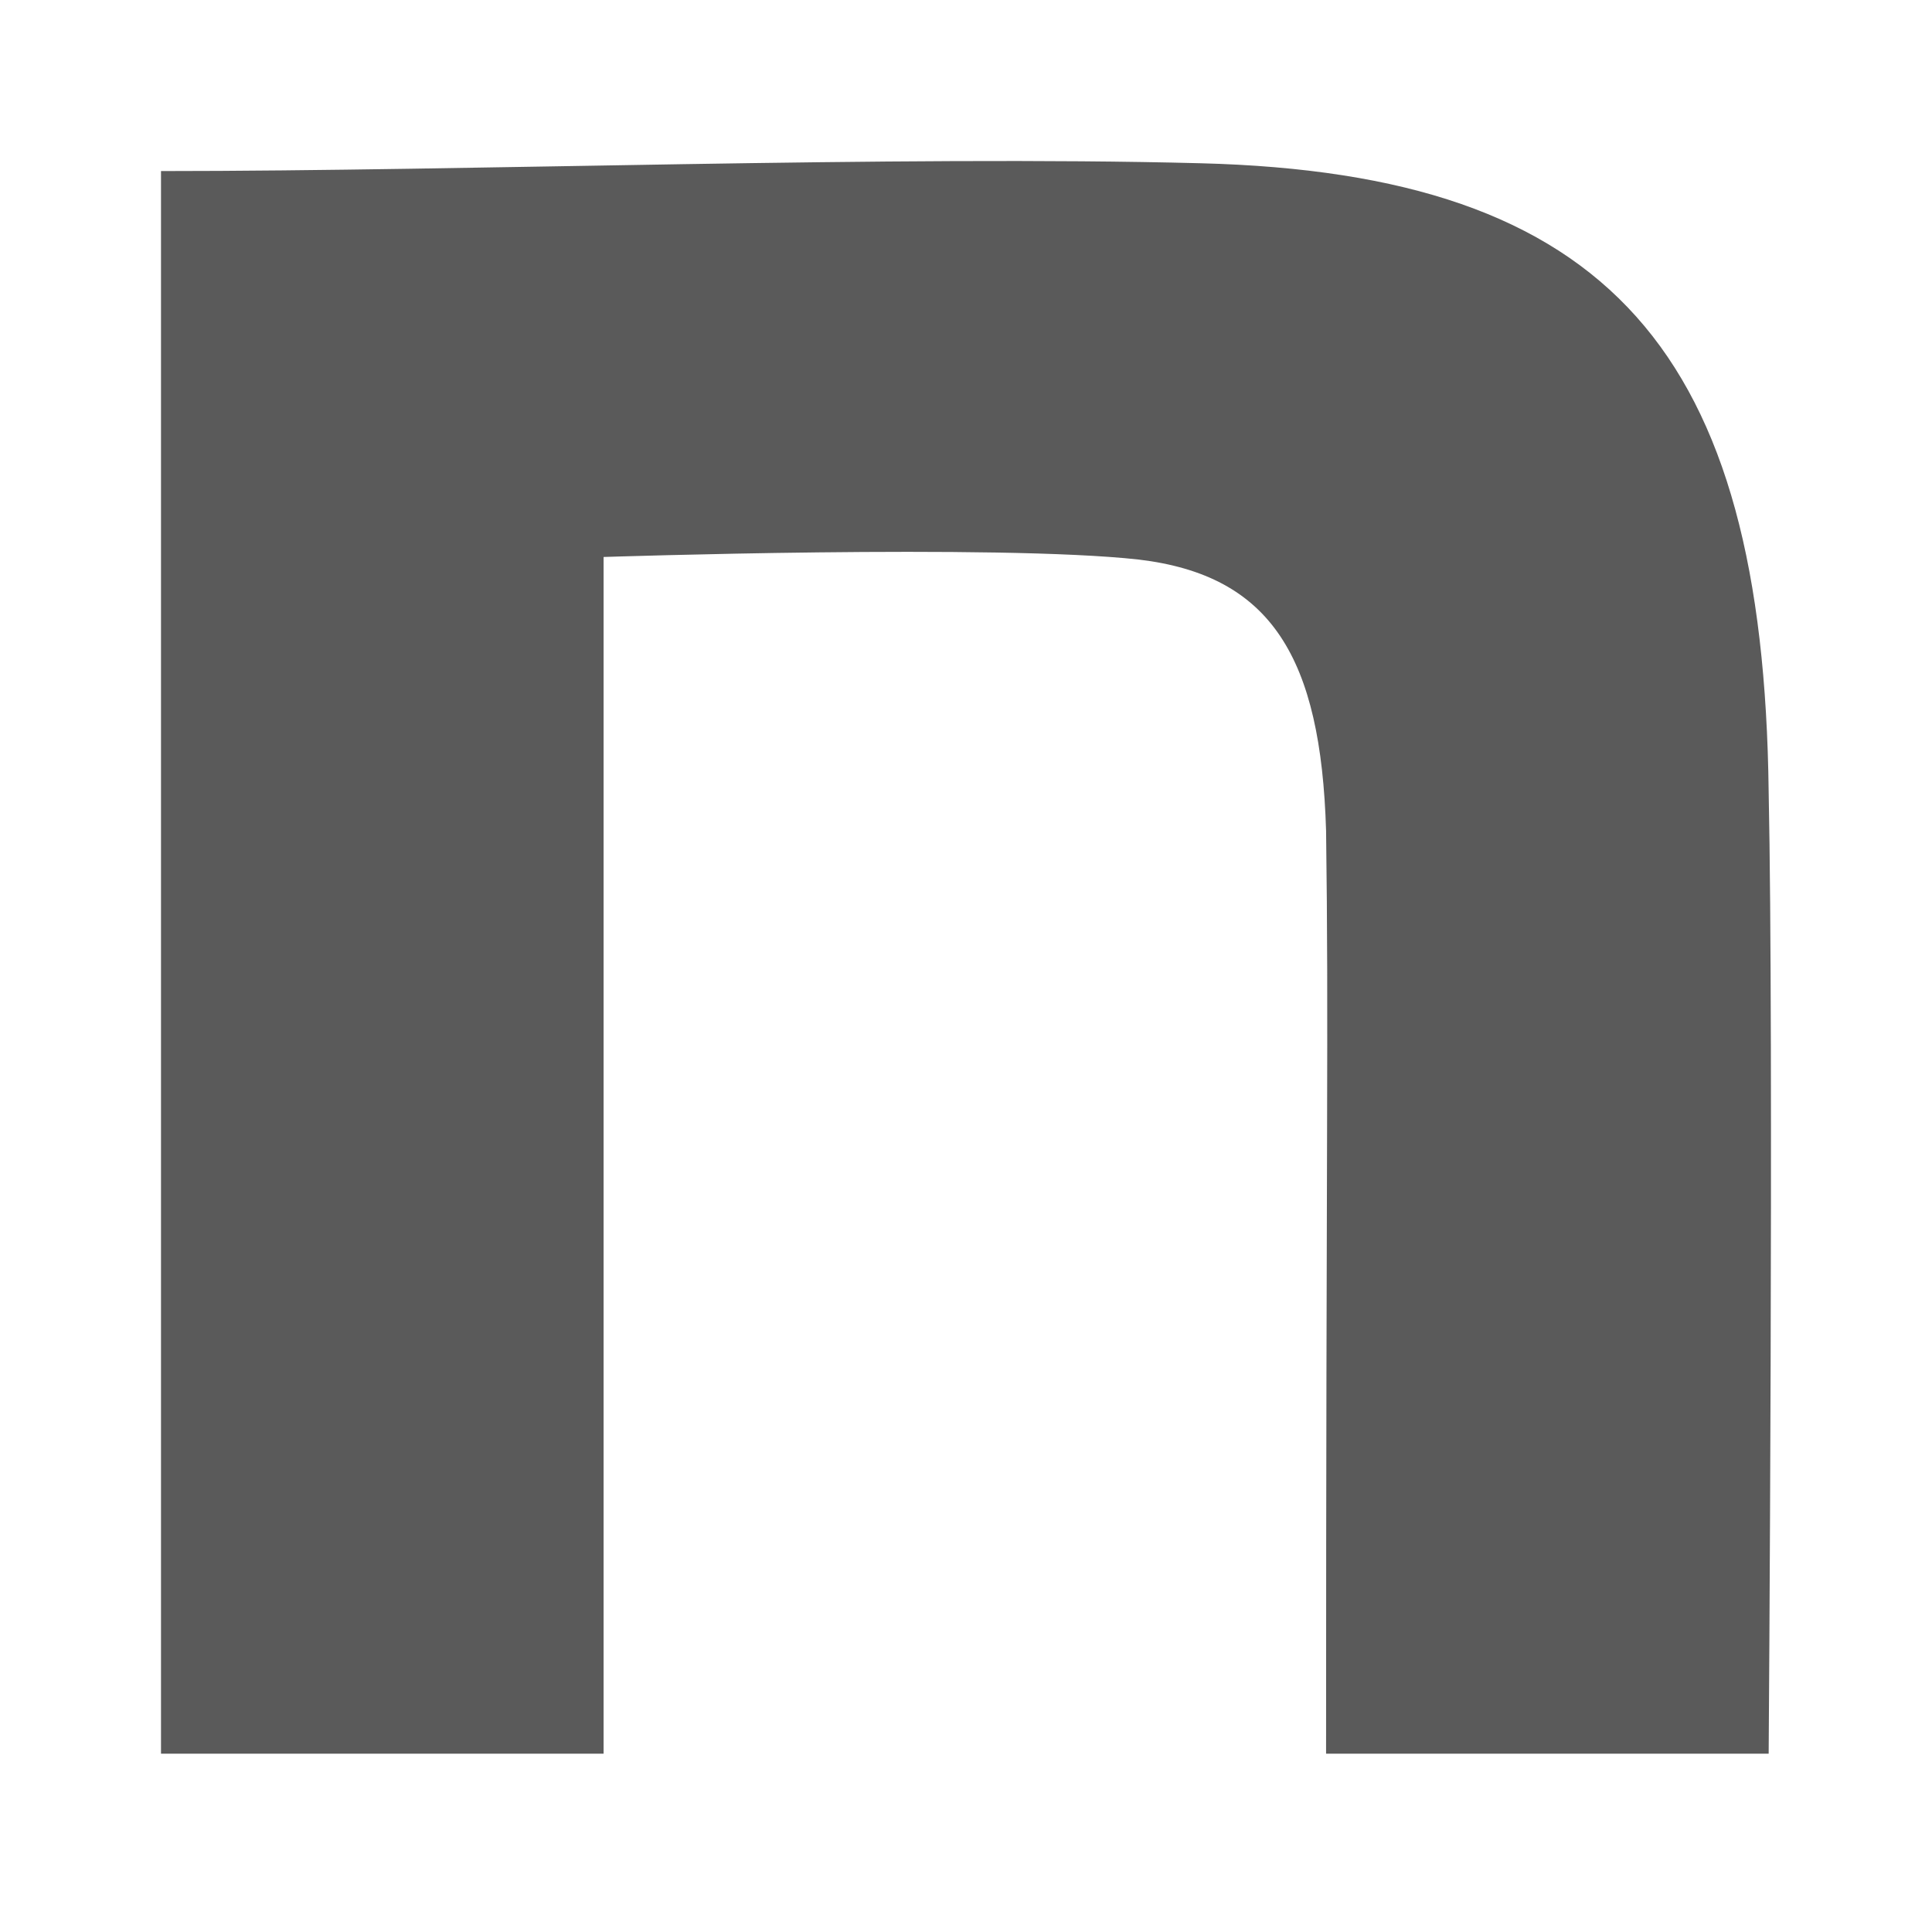 <svg xmlns="http://www.w3.org/2000/svg" width="24" height="24" fill="none"><path fill="#5A5A5A" d="M2 2.125c3.852 0 9.128-.196 12.915-.097 5.082.13 6.992 2.343 7.056 7.811.065 3.092 0 11.946 0 11.946h-5.498c0-7.747.033-9.025 0-11.466-.064-2.148-.678-3.172-2.328-3.368-1.748-.195-6.647-.032-6.647-.032v14.866H2z"/></svg>